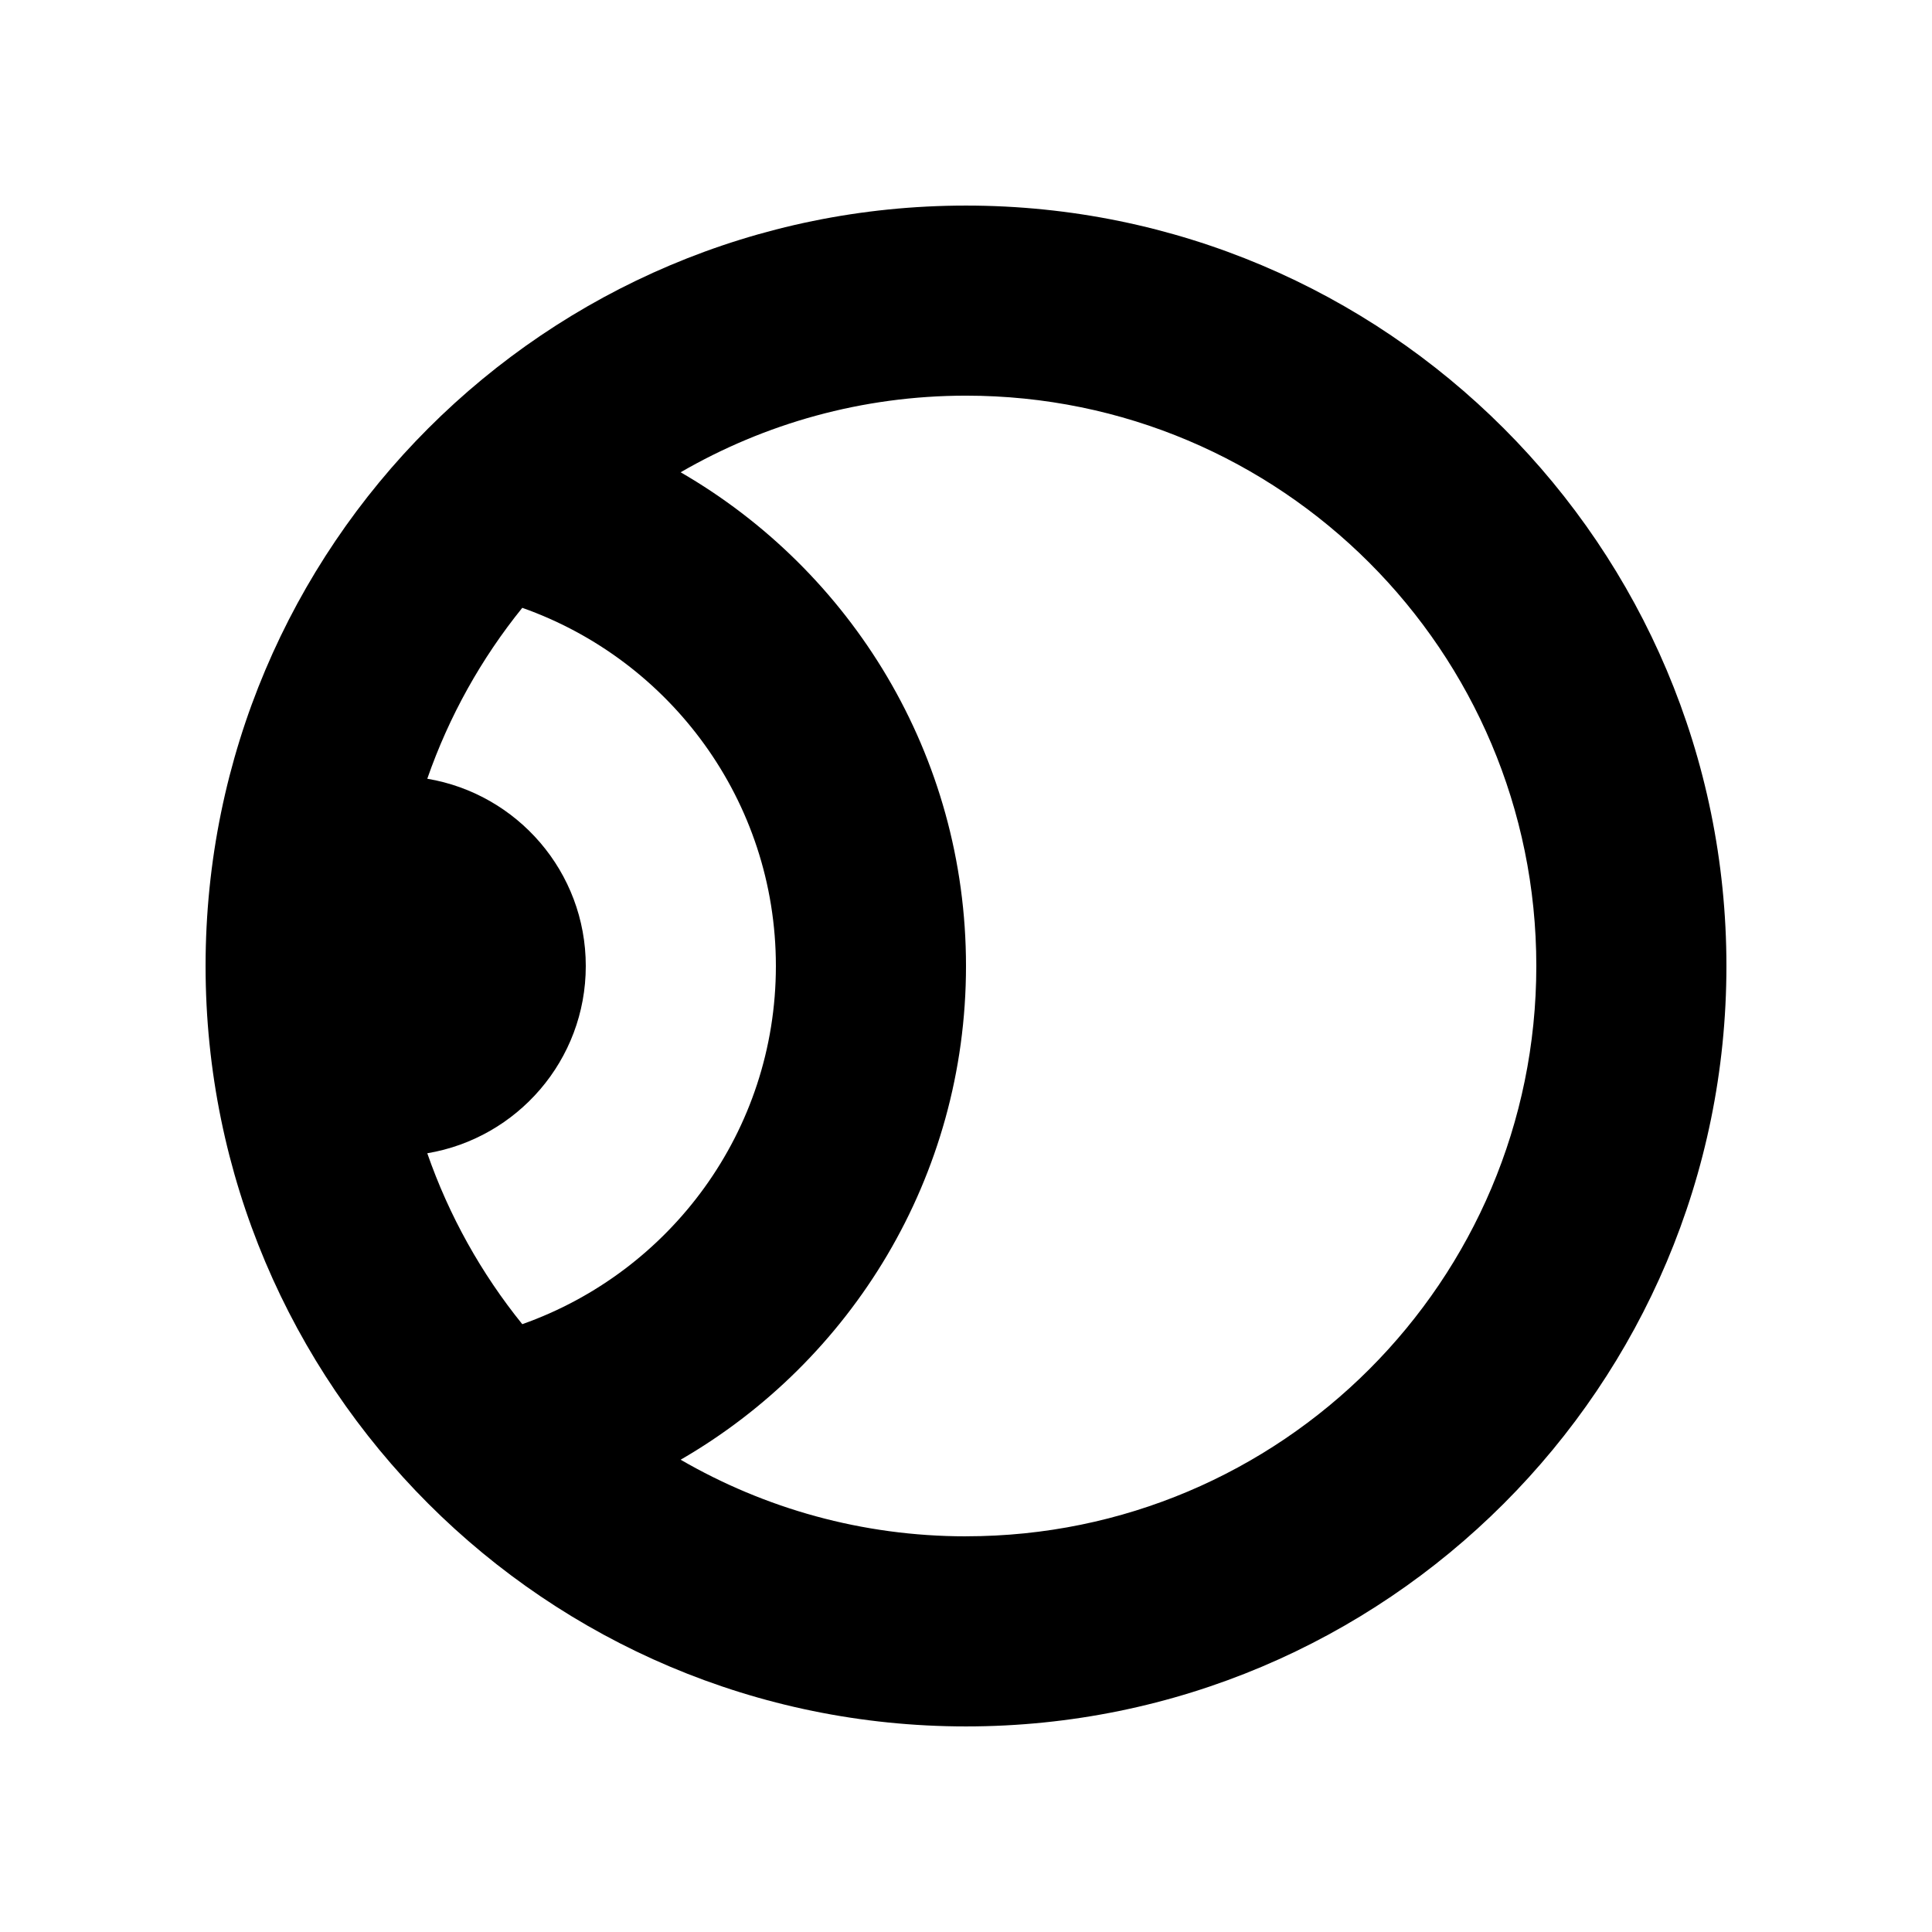 <?xml version="1.0" encoding="UTF-8"?>
<!-- Uploaded to: ICON Repo, www.svgrepo.com, Generator: ICON Repo Mixer Tools -->
<svg fill="#000000" width="800px" height="800px" version="1.1" viewBox="144 144 512 512" xmlns="http://www.w3.org/2000/svg">
 <path d="m400 198.48c-111.3 0-201.52 90.227-201.52 201.52s90.227 201.52 201.52 201.52 201.52-90.227 201.52-201.52-90.227-201.52-201.52-201.52zm-117.59 296.44c-10.832-13.402-19.402-28.688-25.176-45.293 23.828-3.996 42.004-24.664 42.004-49.625 0-24.965-18.172-45.629-42.004-49.629 5.773-16.605 14.344-31.891 25.176-45.293 39.125 13.836 67.207 51.055 67.207 94.922 0 43.863-28.082 81.082-67.207 94.918zm117.59 56.223c-27.562 0-53.379-7.418-75.625-20.305 45.184-26.117 75.625-74.891 75.625-130.84 0-55.949-30.441-104.72-75.625-130.84 22.246-12.887 48.059-20.305 75.625-20.305 83.477 0 151.14 67.668 151.14 151.14-0.004 83.477-67.668 151.14-151.14 151.14z"/>
</svg>